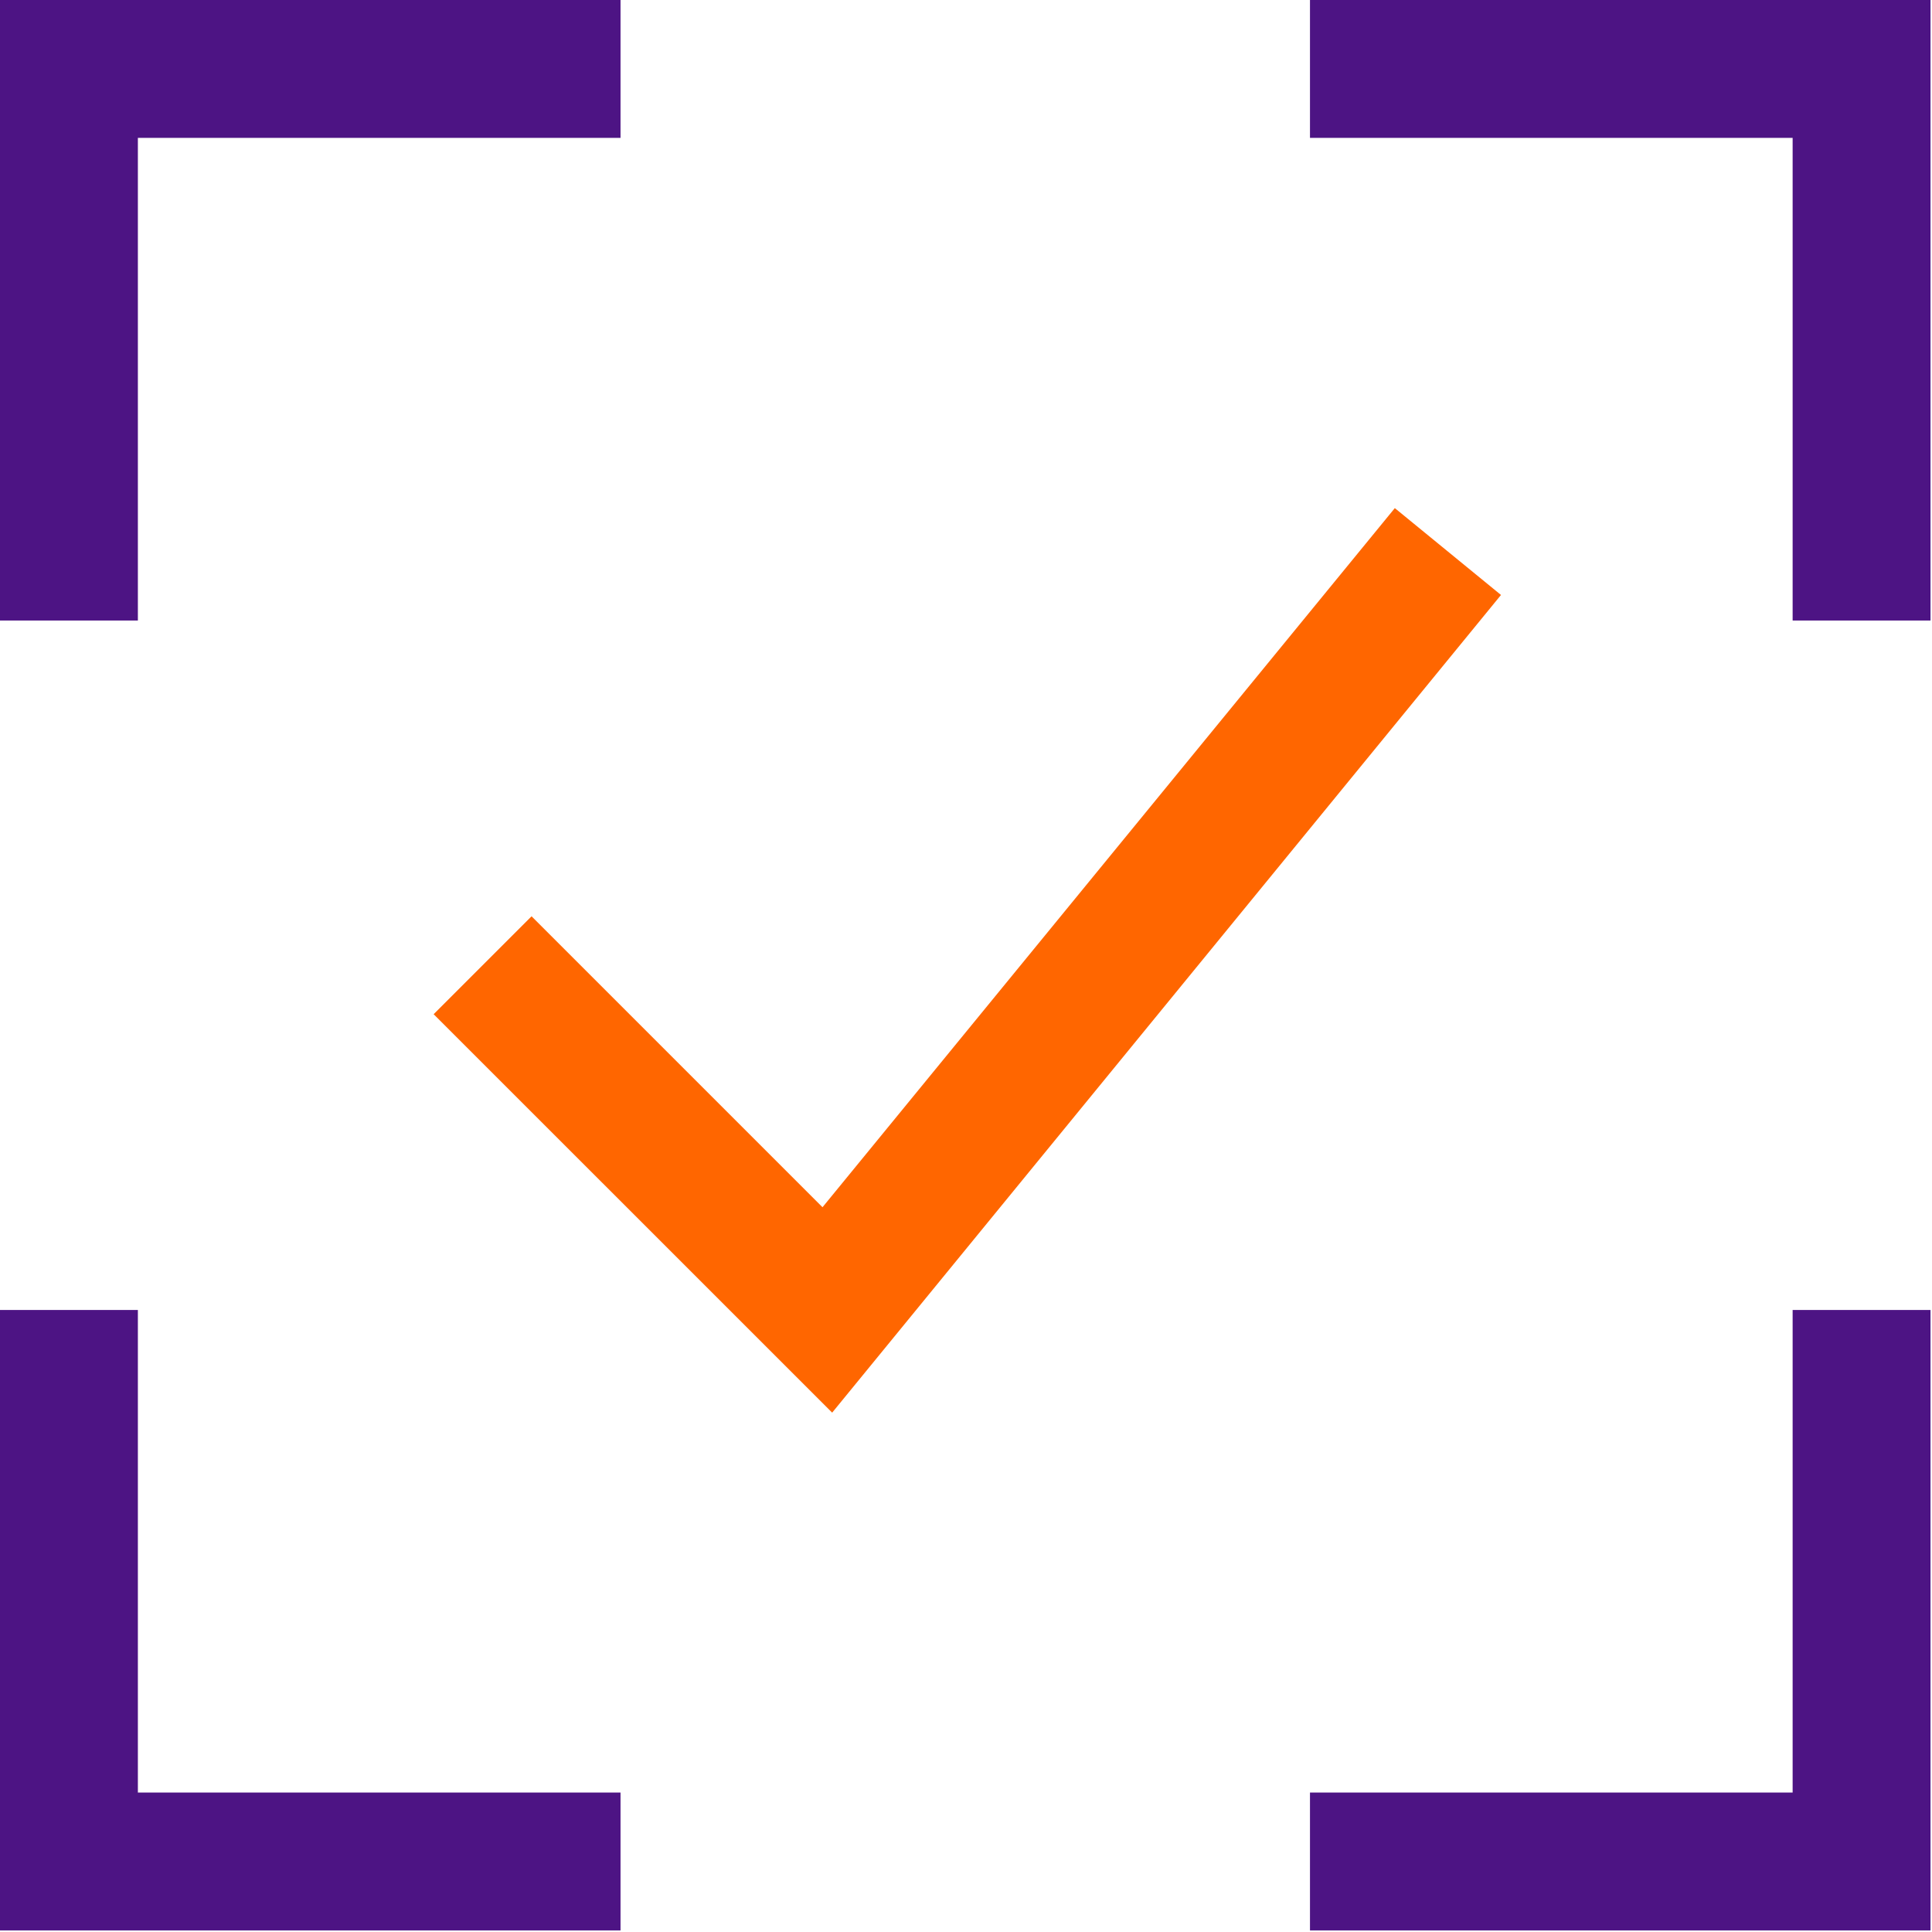 <?xml version="1.0" encoding="UTF-8"?> <svg xmlns="http://www.w3.org/2000/svg" width="22" height="22" viewBox="0 0 22 22" fill="none"><path d="M1.57 7.066H0V0H7.066V1.57H1.57V7.066Z" fill="#4D1484"></path><path d="M14.917 0V1.57H20.413V7.066H21.983V0H14.917Z" fill="#4D1484"></path><path d="M1.57 14.917H0V21.982H7.066V20.412H1.57V14.917Z" fill="#4D1484"></path><path d="M20.413 20.412H14.917V21.982H21.983V14.917H20.413V20.412Z" fill="#4D1484"></path><path d="M15.883 5.786L9.366 13.747L6.053 10.434L4.938 11.549L9.476 16.086L17.092 6.775L15.883 5.786Z" fill="#FF6600"></path></svg> 